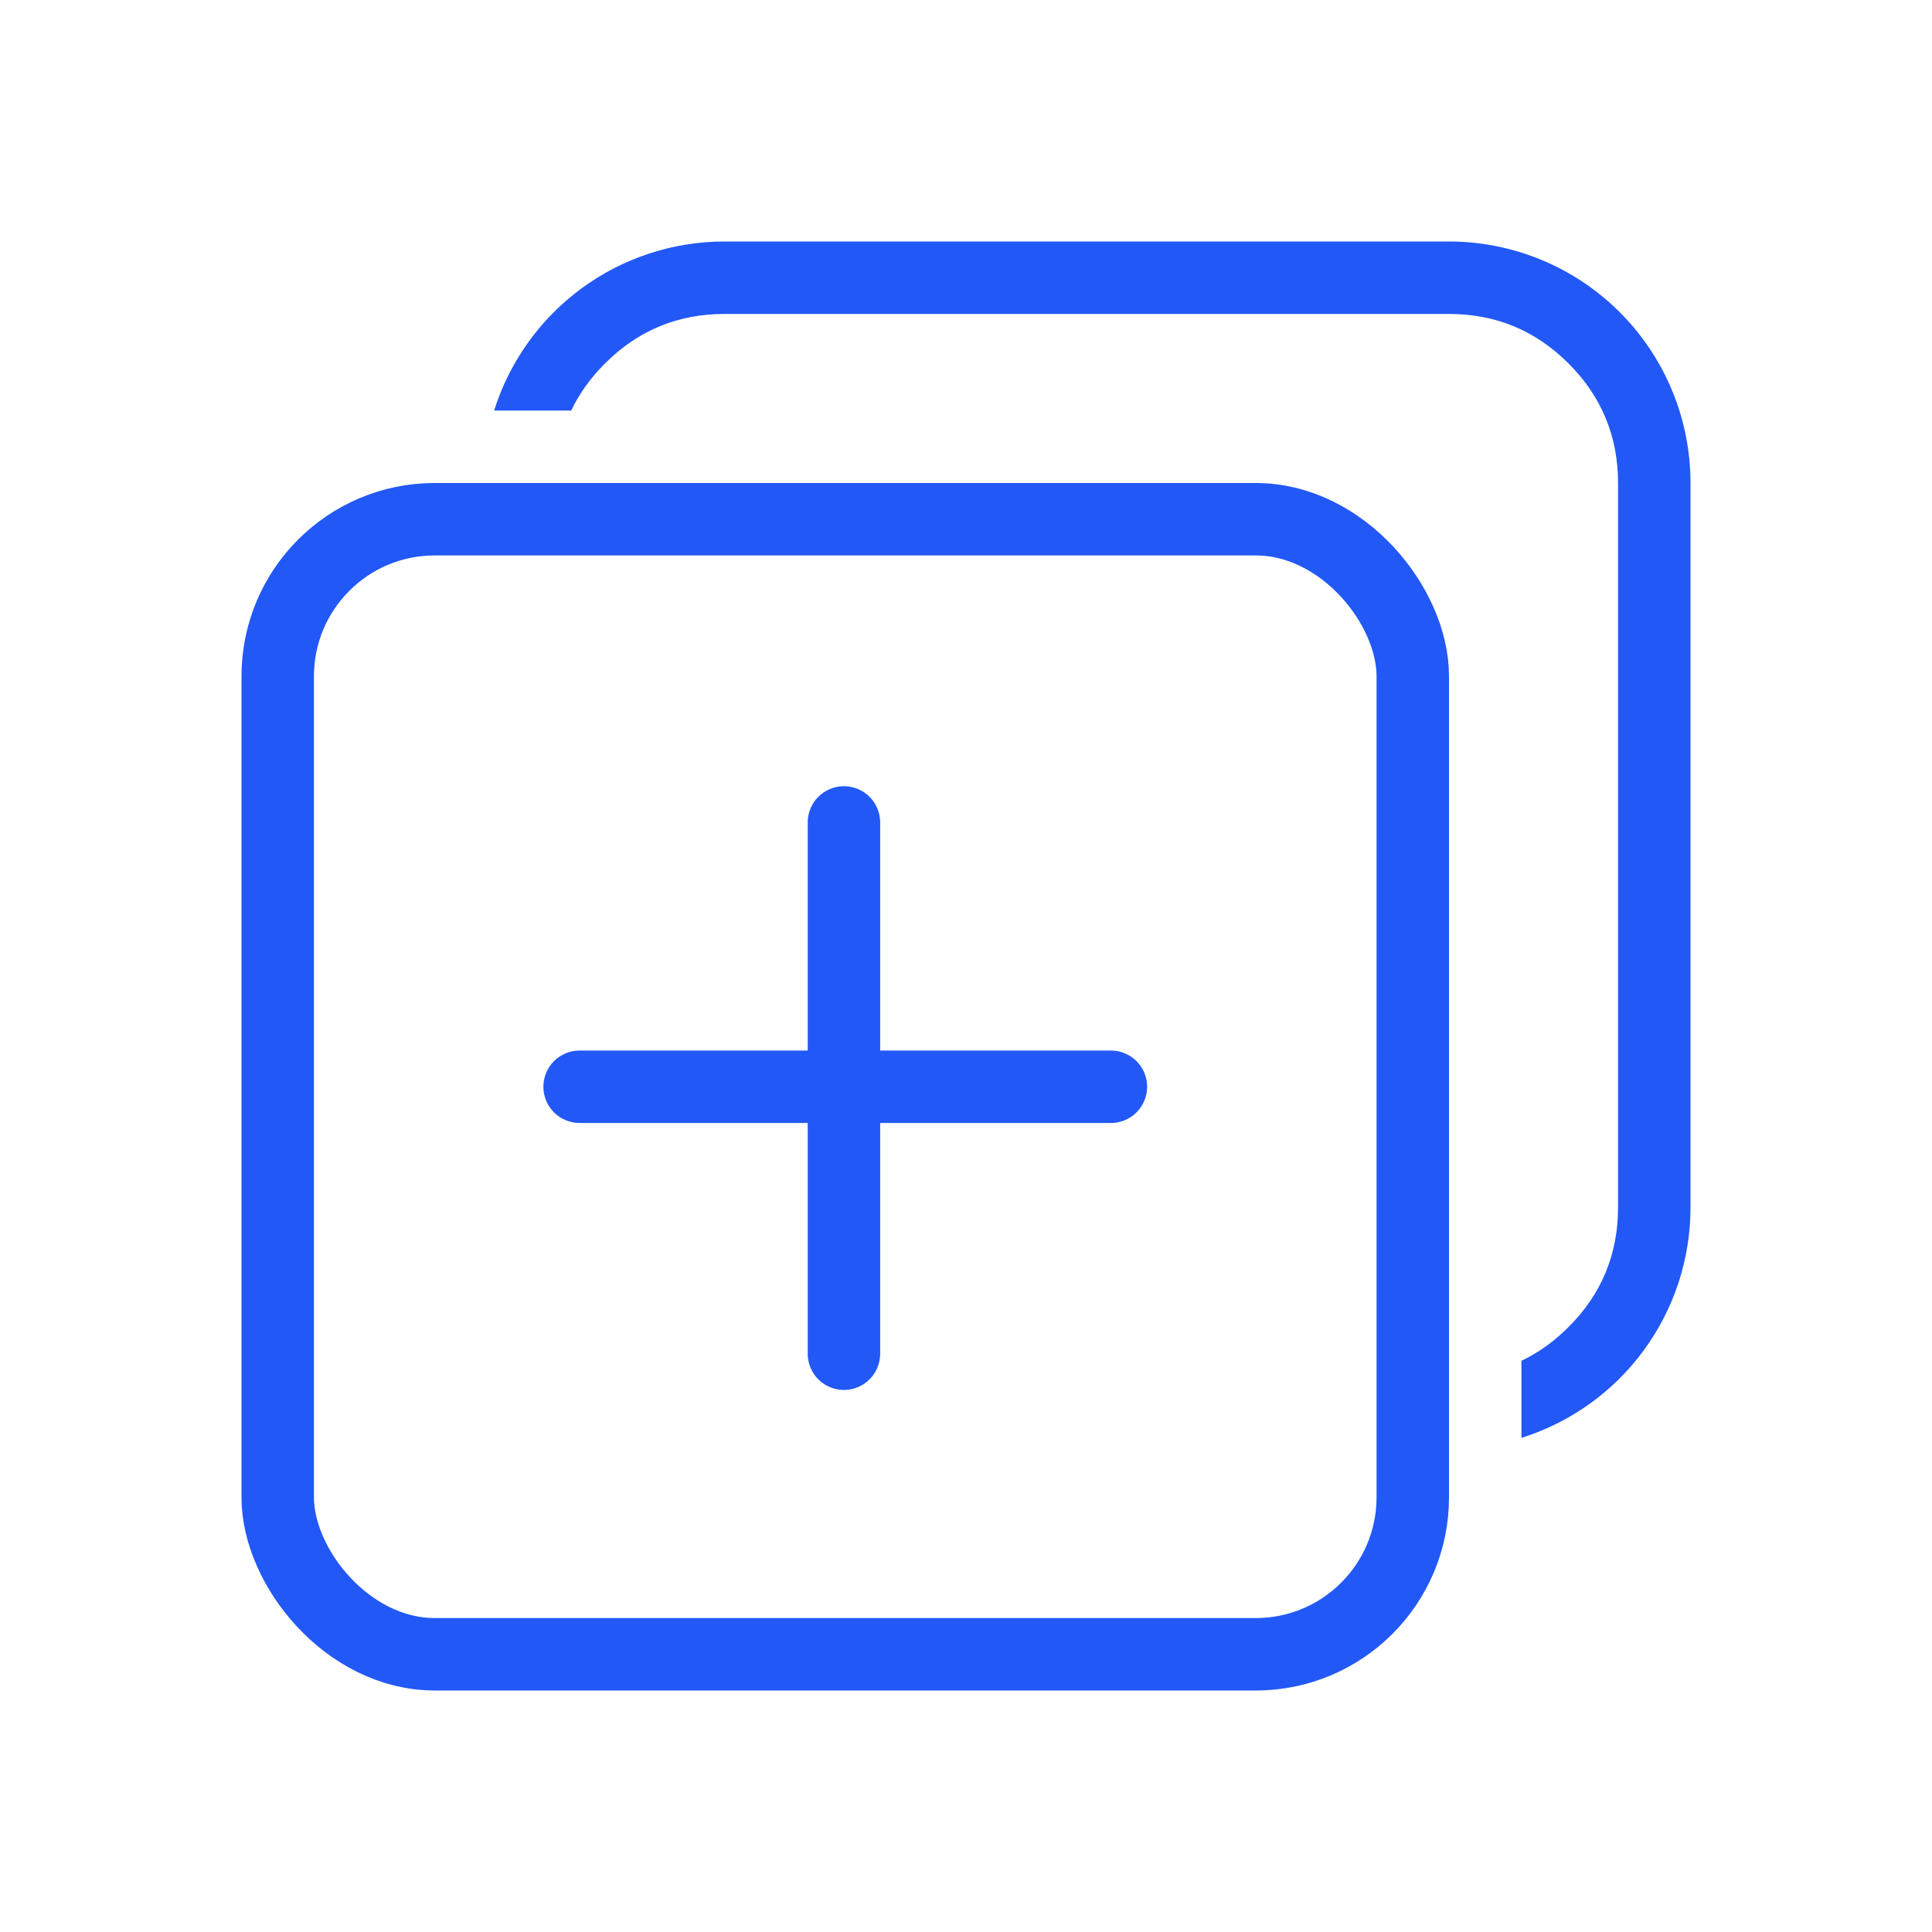 <svg xmlns="http://www.w3.org/2000/svg" xmlns:xlink="http://www.w3.org/1999/xlink" fill="none" version="1.1" width="80" height="80" viewBox="0 0 80 80"><defs><clipPath id="master_svg0_3560_56947"><rect x="0" y="0" width="80" height="80" rx="0"/></clipPath></defs><g clip-path="url(#master_svg0_3560_56947)"><g><g><path d="M63,59.539Q63.378,59.421,63.745,59.272Q64.112,59.124,64.466,58.947Q64.821,58.771,65.16,58.566Q65.499,58.362,65.821,58.132Q66.143,57.901,66.445,57.646Q66.748,57.391,67.03,57.113Q67.311,56.834,67.57,56.535Q67.828,56.235,68.063,55.916Q68.297,55.597,68.505,55.26Q68.713,54.924,68.894,54.572Q69.075,54.219,69.228,53.854Q69.38,53.489,69.504,53.113Q69.627,52.736,69.72,52.352Q69.813,51.967,69.875,51.576Q69.938,51.185,69.969,50.791Q70,50.396,70,50L70,20Q70,19.755,69.988,19.509Q69.976,19.264,69.952,19.02Q69.928,18.776,69.892,18.533Q69.856,18.29,69.808,18.049Q69.76,17.808,69.701,17.57Q69.641,17.332,69.57,17.097Q69.499,16.862,69.416,16.631Q69.333,16.4,69.239,16.173Q69.145,15.946,69.04,15.724Q68.935,15.503,68.82,15.286Q68.704,15.07,68.578,14.859Q68.451,14.648,68.315,14.444Q68.179,14.24,68.032,14.043Q67.886,13.846,67.731,13.656Q67.575,13.466,67.41,13.284Q67.245,13.103,67.071,12.929Q66.898,12.755,66.716,12.59Q66.534,12.426,66.344,12.27Q66.155,12.114,65.957,11.968Q65.76,11.822,65.556,11.685Q65.352,11.549,65.141,11.423Q64.931,11.297,64.714,11.181Q64.498,11.065,64.276,10.96Q64.054,10.855,63.827,10.761Q63.6,10.667,63.369,10.585Q63.138,10.502,62.903,10.431Q62.668,10.359,62.43,10.3Q62.192,10.24,61.951,10.192Q61.711,10.144,61.468,10.108Q61.225,10.072,60.981,10.048Q60.736,10.024,60.491,10.012Q60.246,10,60,10L30,10Q29.605,10,29.21,10.031Q28.815,10.063,28.424,10.125Q28.033,10.187,27.649,10.28Q27.264,10.374,26.888,10.497Q26.512,10.62,26.146,10.773Q25.781,10.925,25.429,11.106Q25.077,11.287,24.74,11.495Q24.404,11.704,24.084,11.938Q23.765,12.172,23.466,12.431Q23.166,12.689,22.888,12.971Q22.609,13.252,22.354,13.555Q22.099,13.858,21.869,14.18Q21.638,14.502,21.434,14.841Q21.23,15.18,21.053,15.534Q20.876,15.888,20.728,16.255Q20.58,16.622,20.461,17L23.652,17Q24.157,15.944,25.051,15.05Q27.101,13,30,13L60,13Q62.9,13,64.95,15.05Q67,17.101,67,20L67,50Q67,52.9,64.95,54.95Q64.056,55.844,63,56.348L63,59.539Z" fill-rule="evenodd" fill="#2258F6" fill-opacity="1"/></g><g><rect x="11.5" y="21.5" width="47" height="47" rx="6.5" fill-opacity="0" stroke-opacity="1" stroke="#2258F6" fill="none" stroke-width="3"/></g><g><path d="M24,43.5L46,43.5Q46.074,43.5,46.147,43.507Q46.22,43.514,46.293,43.529Q46.365,43.543,46.435,43.565Q46.506,43.586,46.574,43.614Q46.642,43.642,46.707,43.677Q46.772,43.712,46.833,43.753Q46.895,43.794,46.952,43.84Q47.009,43.887,47.061,43.939Q47.113,43.991,47.16,44.048Q47.206,44.105,47.247,44.167Q47.288,44.228,47.323,44.293Q47.358,44.358,47.386,44.426Q47.414,44.494,47.435,44.565Q47.457,44.635,47.471,44.707Q47.486,44.78,47.493,44.853Q47.5,44.926,47.5,45Q47.5,45.074,47.493,45.147Q47.486,45.22,47.471,45.293Q47.457,45.365,47.435,45.435Q47.414,45.506,47.386,45.574Q47.358,45.642,47.323,45.707Q47.288,45.772,47.247,45.833Q47.206,45.895,47.16,45.952Q47.113,46.009,47.061,46.061Q47.009,46.113,46.952,46.16Q46.895,46.206,46.833,46.247Q46.772,46.288,46.707,46.323Q46.642,46.358,46.574,46.386Q46.506,46.414,46.435,46.435Q46.365,46.457,46.293,46.471Q46.22,46.486,46.147,46.493Q46.074,46.5,46,46.5L24,46.5Q23.926,46.5,23.853,46.493Q23.78,46.486,23.707,46.471Q23.635,46.457,23.565,46.435Q23.494,46.414,23.426,46.386Q23.358,46.358,23.293,46.323Q23.228,46.288,23.167,46.247Q23.105,46.206,23.048,46.16Q22.991,46.113,22.939,46.061Q22.887,46.009,22.84,45.952Q22.794,45.895,22.753,45.833Q22.712,45.772,22.677,45.707Q22.642,45.642,22.614,45.574Q22.586,45.506,22.565,45.435Q22.543,45.365,22.529,45.293Q22.514,45.22,22.507,45.147Q22.5,45.074,22.5,45Q22.5,44.926,22.507,44.853Q22.514,44.78,22.529,44.707Q22.543,44.635,22.565,44.565Q22.586,44.494,22.614,44.426Q22.642,44.358,22.677,44.293Q22.712,44.228,22.753,44.167Q22.794,44.105,22.84,44.048Q22.887,43.991,22.939,43.939Q22.991,43.887,23.048,43.84Q23.105,43.794,23.167,43.753Q23.228,43.712,23.293,43.677Q23.358,43.642,23.426,43.614Q23.494,43.586,23.565,43.565Q23.635,43.543,23.707,43.529Q23.78,43.514,23.853,43.507Q23.926,43.5,24,43.5Z" fill-rule="evenodd" fill="#2258F6" fill-opacity="1"/></g><g transform="matrix(0,-1,1,0,-21.109,91)"><path d="M34.945,54.555L56.945,54.555Q57.019,54.555,57.092,54.562Q57.166,54.569,57.238,54.584Q57.31,54.598,57.381,54.619Q57.451,54.641,57.519,54.669Q57.587,54.697,57.652,54.732Q57.717,54.767,57.779,54.807Q57.84,54.848,57.897,54.895Q57.954,54.942,58.006,54.994Q58.058,55.046,58.105,55.103Q58.152,55.16,58.193,55.221Q58.233,55.283,58.268,55.348Q58.303,55.413,58.331,55.481Q58.359,55.549,58.381,55.619Q58.402,55.69,58.417,55.762Q58.431,55.834,58.438,55.908Q58.445,55.981,58.445,56.055Q58.445,56.128,58.438,56.202Q58.431,56.275,58.417,56.347Q58.402,56.42,58.381,56.49Q58.359,56.561,58.331,56.629Q58.303,56.697,58.268,56.762Q58.233,56.827,58.193,56.888Q58.152,56.949,58.105,57.006Q58.058,57.063,58.006,57.115Q57.954,57.167,57.897,57.214Q57.84,57.261,57.779,57.302Q57.717,57.343,57.652,57.378Q57.587,57.412,57.519,57.441Q57.451,57.469,57.381,57.49Q57.31,57.511,57.238,57.526Q57.166,57.54,57.092,57.547Q57.019,57.555,56.945,57.555L34.945,57.555Q34.872,57.555,34.798,57.547Q34.725,57.54,34.653,57.526Q34.58,57.511,34.51,57.49Q34.439,57.469,34.371,57.441Q34.303,57.412,34.238,57.378Q34.173,57.343,34.112,57.302Q34.051,57.261,33.994,57.214Q33.937,57.167,33.885,57.115Q33.833,57.063,33.786,57.006Q33.739,56.949,33.698,56.888Q33.657,56.827,33.622,56.762Q33.588,56.697,33.559,56.629Q33.531,56.561,33.51,56.49Q33.489,56.42,33.474,56.347Q33.46,56.275,33.453,56.202Q33.445,56.128,33.445,56.055Q33.445,55.981,33.453,55.908Q33.46,55.834,33.474,55.762Q33.489,55.69,33.51,55.619Q33.531,55.549,33.559,55.481Q33.588,55.413,33.622,55.348Q33.657,55.283,33.698,55.221Q33.739,55.16,33.786,55.103Q33.833,55.046,33.885,54.994Q33.937,54.942,33.994,54.895Q34.051,54.848,34.112,54.807Q34.173,54.767,34.238,54.732Q34.303,54.697,34.371,54.669Q34.439,54.641,34.51,54.619Q34.58,54.598,34.653,54.584Q34.725,54.569,34.798,54.562Q34.872,54.555,34.945,54.555Z" fill-rule="evenodd" fill="#2258F6" fill-opacity="1"/></g></g></g></svg>